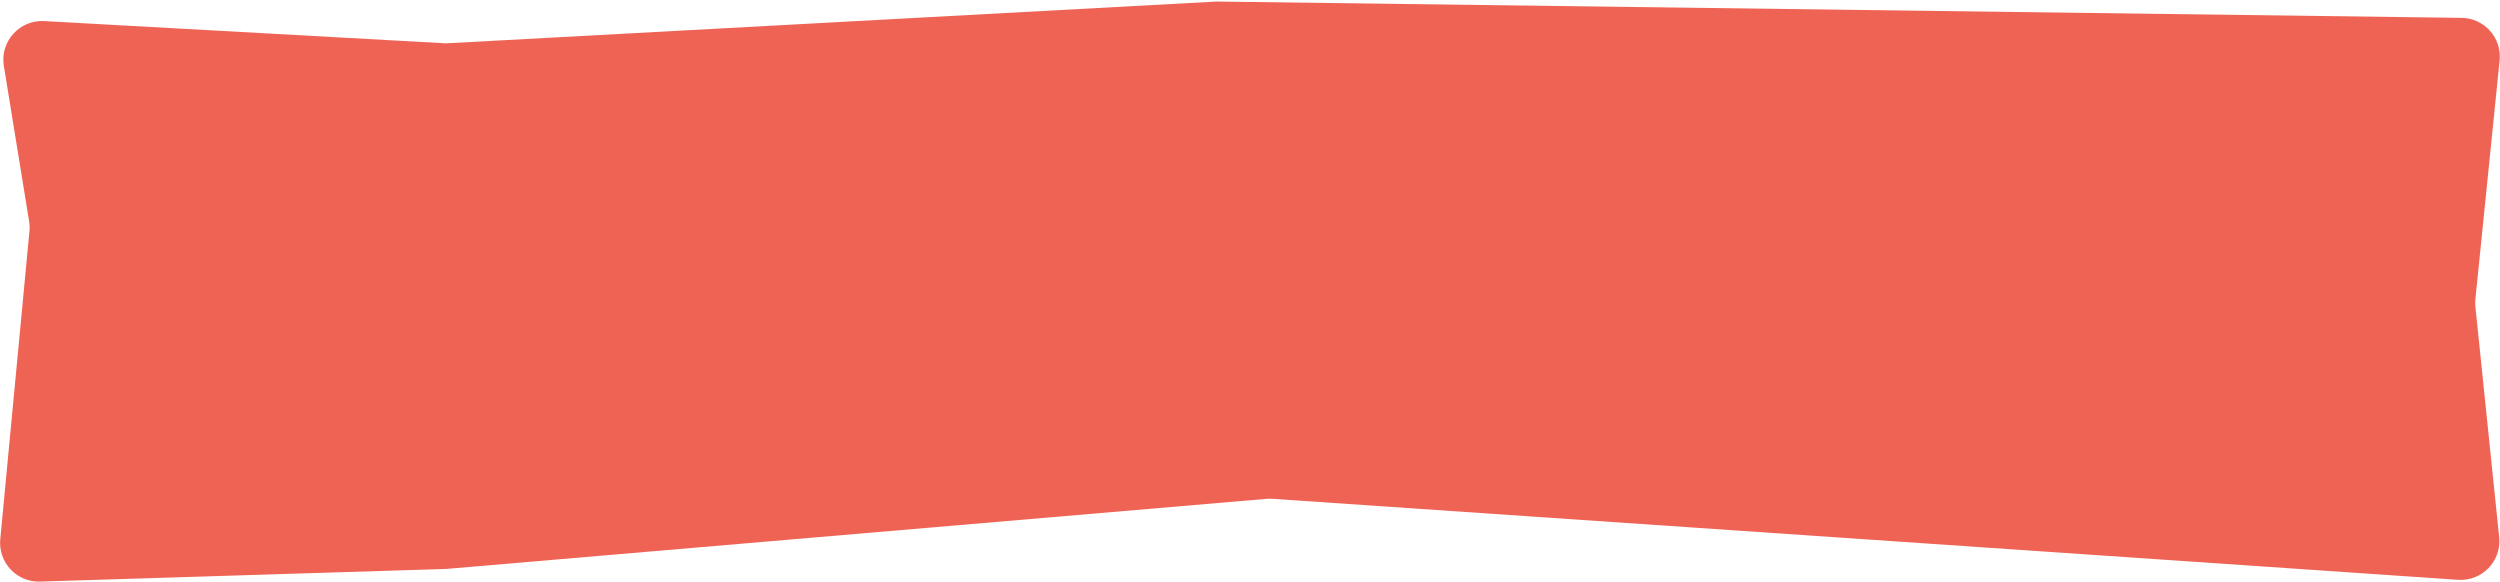 <?xml version="1.0" encoding="UTF-8"?> <svg xmlns="http://www.w3.org/2000/svg" width="1292" height="301" viewBox="0 0 1292 301" fill="none"><path d="M1.993 34.071C-0.058 21.459 10.082 10.185 22.84 10.892L230.517 22.4L628.778 0.799L1272.16 9.229C1283.9 9.383 1292.98 19.566 1291.8 31.246L1279.29 154.517C1279.15 155.87 1279.16 157.234 1279.29 158.586L1291.57 277.647C1292.84 289.988 1282.68 300.497 1270.31 299.651L657.534 257.78C656.513 257.711 655.488 257.719 654.468 257.806L230.517 294.031L20.672 300.564C8.638 300.939 -0.996 290.674 0.139 278.688L15.221 119.466C15.382 117.767 15.324 116.054 15.05 114.37L1.993 34.071Z" fill="#EF6354"></path></svg> 